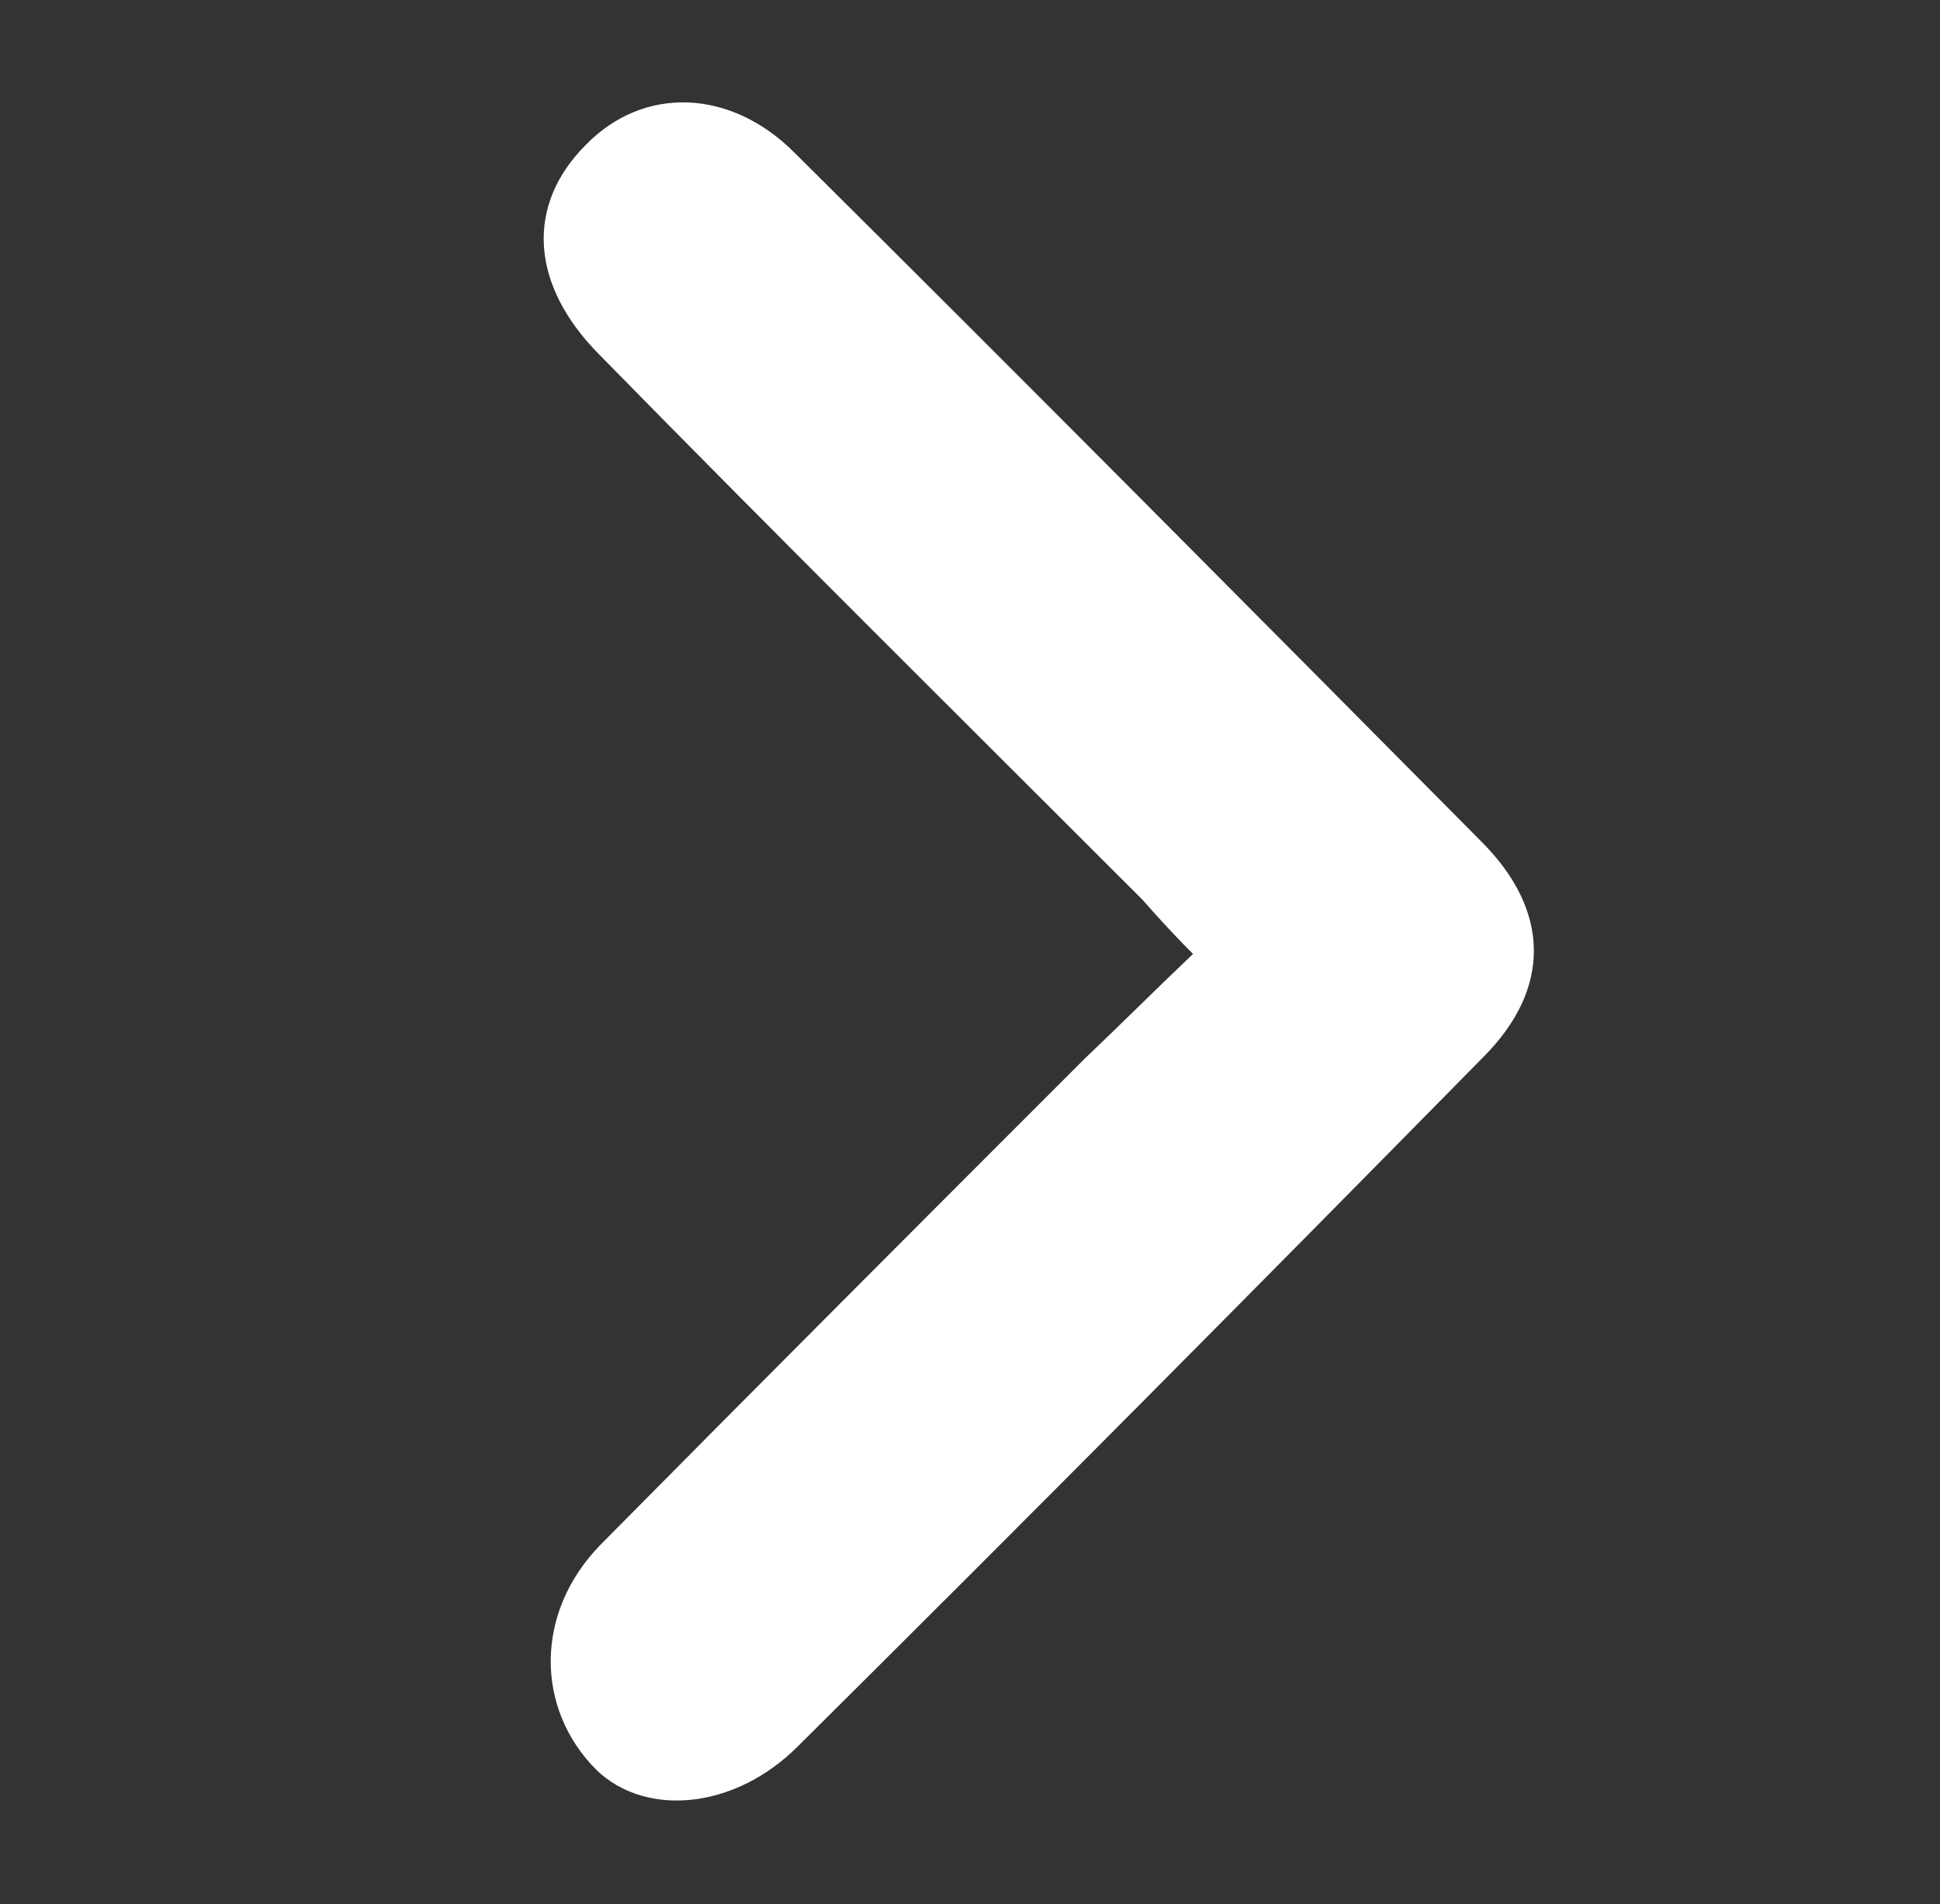 <?xml version="1.0" encoding="utf-8"?>
<!-- Generator: Adobe Illustrator 19.0.0, SVG Export Plug-In . SVG Version: 6.00 Build 0)  -->
<svg version="1.1" id="Camada_1" xmlns="http://www.w3.org/2000/svg" xmlns:xlink="http://www.w3.org/1999/xlink" x="0px" y="0px"
	 viewBox="0 0 107 105" style="enable-background:new 0 0 107 105;" xml:space="preserve">
<rect x="0" y="0" width="107" height="105" fill="#333333" stroke="none"/>
<style type="text/css">
	.st0{fill:#FFFFFF;}
</style>
<path id="XMLID_22_" class="st0" d="M65.8,52.6c-2.1,2-4,3.9-6,5.8c-8.9,8.9-17.9,17.9-26.7,26.8c-3.6,3.7-3.6,9-0.2,12.4
	c2.7,2.6,7.6,2.2,11.1-1.3c12.7-12.6,25.3-25.3,37.8-38c3.8-3.8,3.7-8.1-0.1-11.9c-12.6-12.7-25.2-25.4-37.9-38
	C40.3,4.9,35.5,4.7,32.3,8c-3.3,3.3-3.1,7.7,0.8,11.6c9.9,10.1,19.9,20,29.9,30C63.8,50.5,64.6,51.4,65.8,52.6z"/>
</svg>
